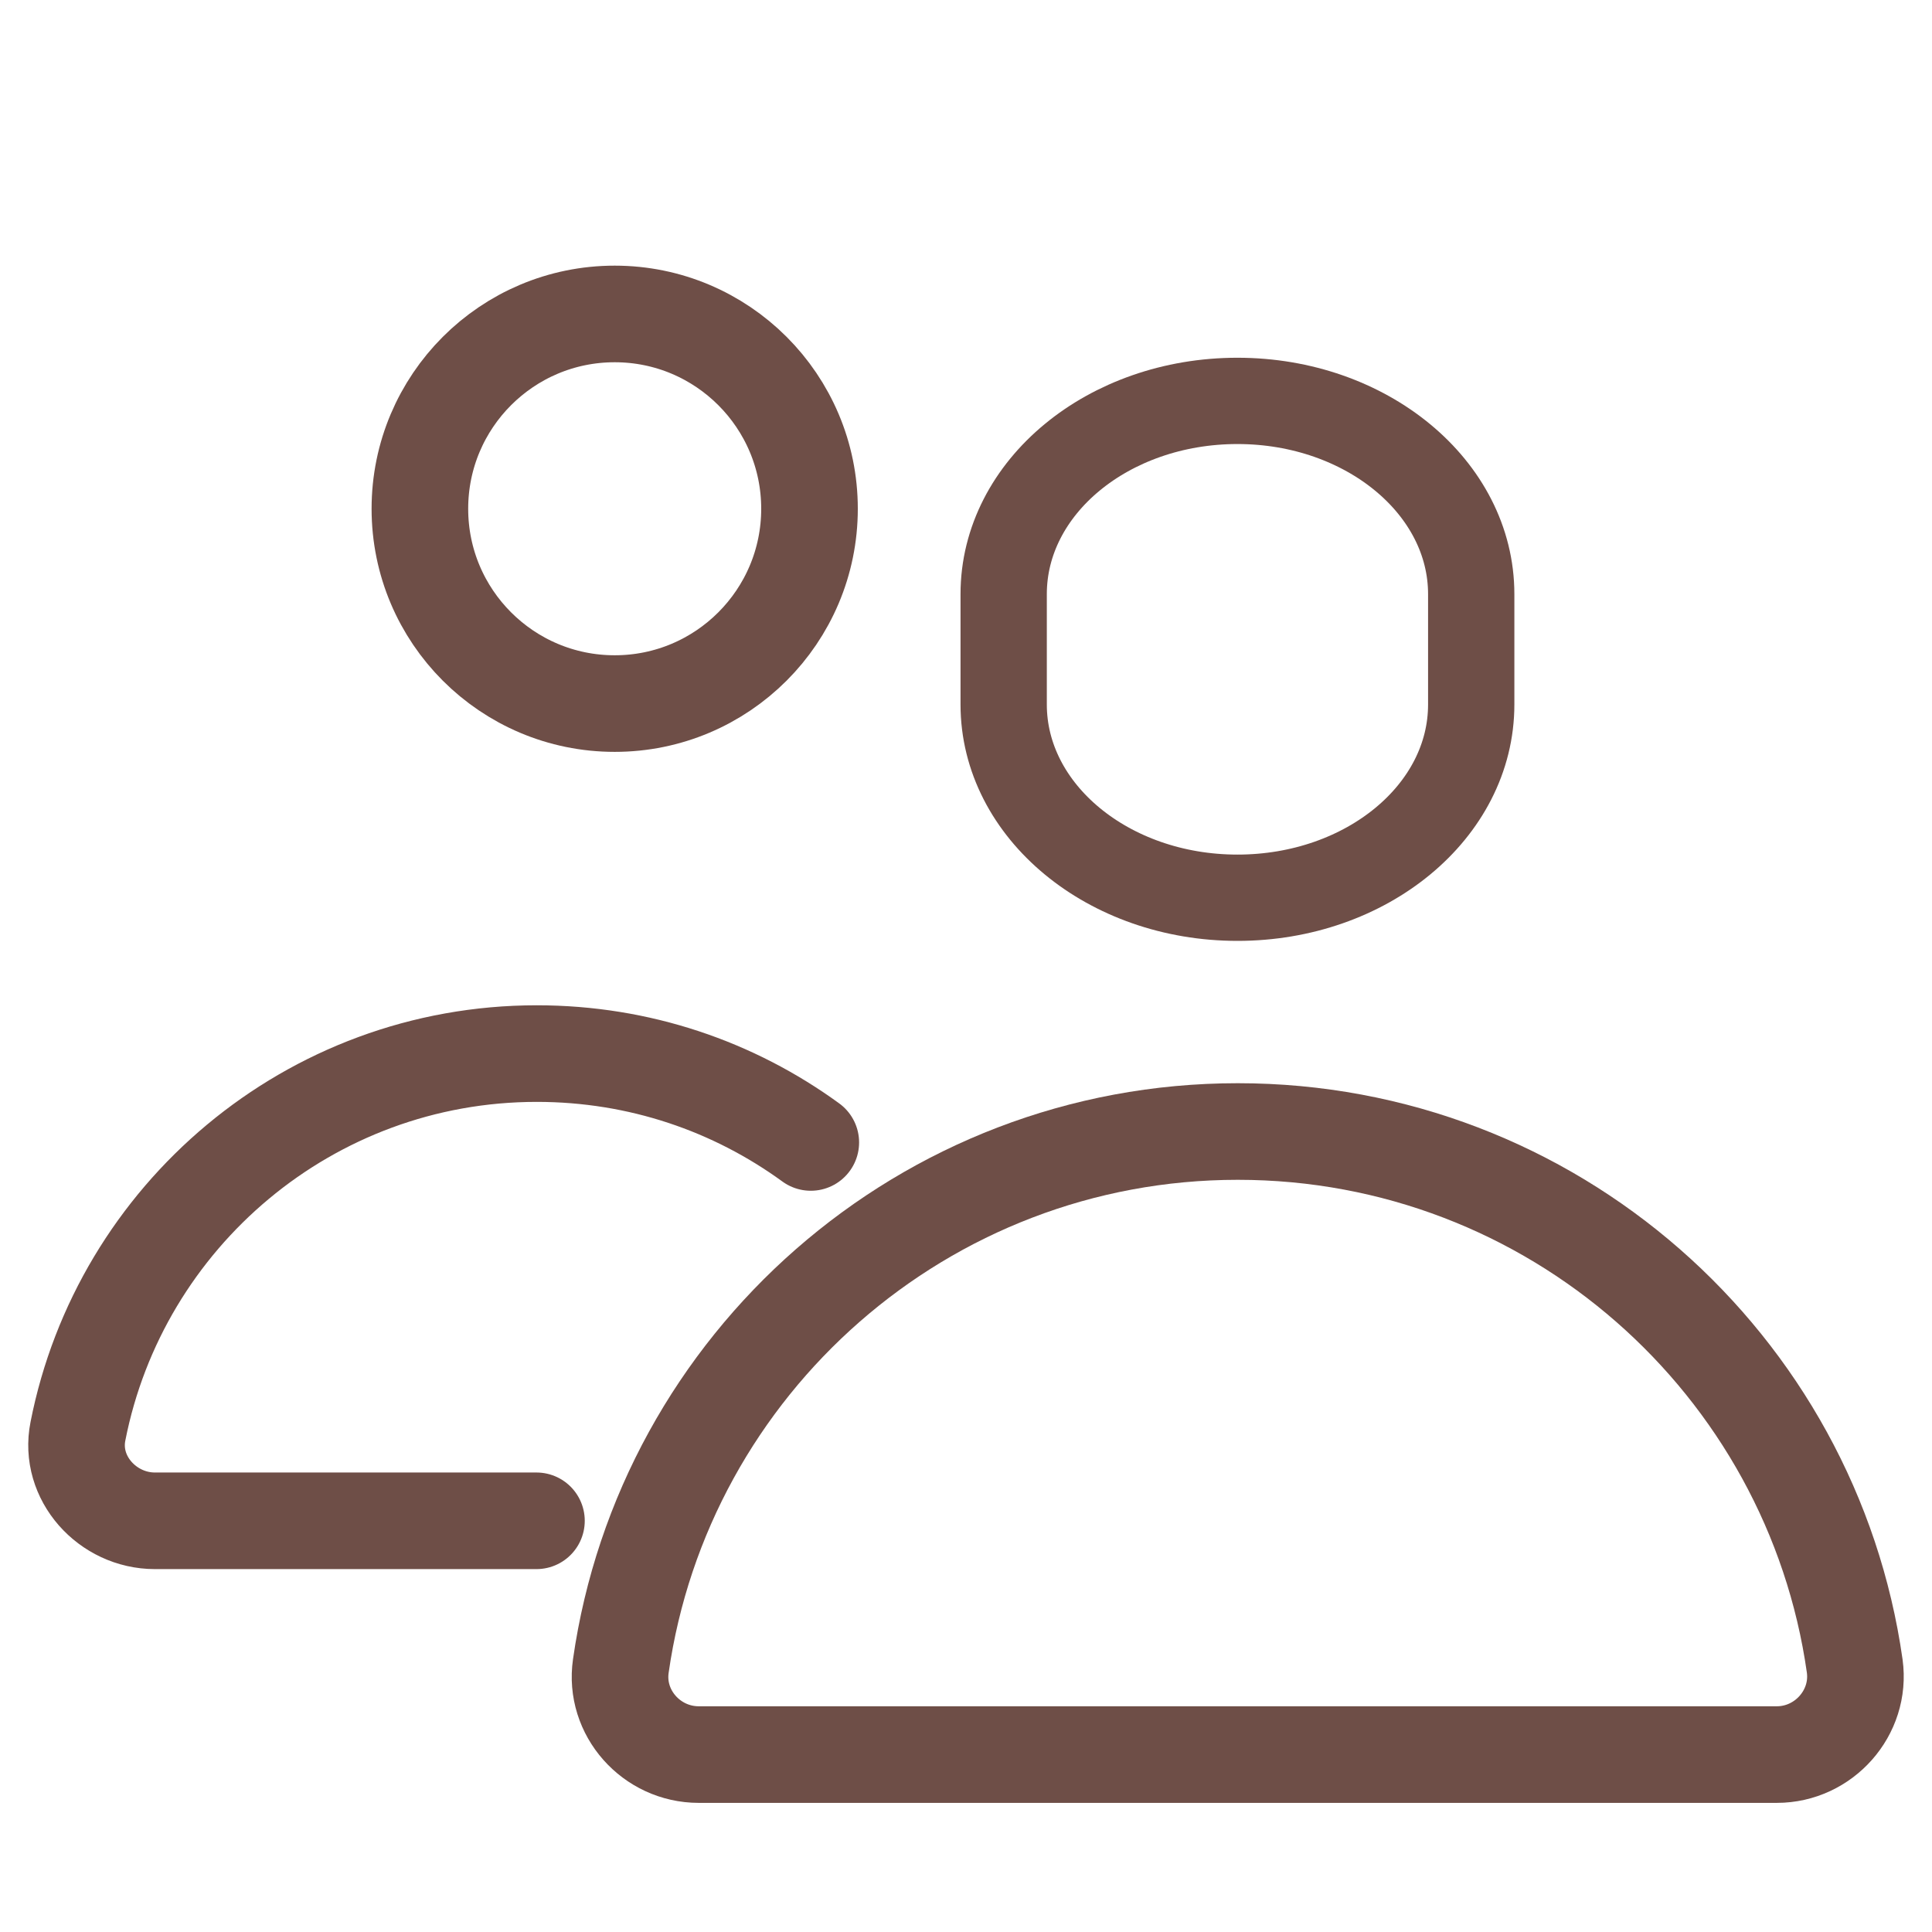 <?xml version="1.0" encoding="UTF-8"?>
<svg id="_图层_1" data-name="图层 1" xmlns="http://www.w3.org/2000/svg" viewBox="0 0 60 60">
  <defs>
    <style>
      .cls-1 {
        stroke-width: 3px;
      }

      .cls-1, .cls-2 {
        fill: none;
        stroke: #6e4e47;
        stroke-linecap: round;
        stroke-linejoin: round;
      }

      .cls-2 {
        stroke-width: 2.68px;
      }
    </style>
  </defs>
  <path class="cls-2" d="M45.69,21.88c0,3.32-3.25,6-7.26,6s-7.26-2.69-7.26-6v-3.43c0-3.32,3.25-6,7.26-6s7.26,2.69,7.26,6v3.43Z"/>
  <circle class="cls-1" cx="19.09" cy="15.8" r="6.05"/>
  <path class="cls-1" d="M25.18,35.48c-2.39-1.74-5.32-2.76-8.51-2.76-7.06,0-12.94,5.05-14.25,11.73-.29,1.45,.92,2.78,2.39,2.78h11.85"/>
  <path class="cls-1" d="M38.44,35.14h0c-9.75,0-17.82,7.22-19.16,16.6-.21,1.45,.95,2.75,2.42,2.75H55.18c1.46,0,2.62-1.3,2.42-2.75-1.33-9.38-9.4-16.6-19.16-16.6Z"/>
</svg>